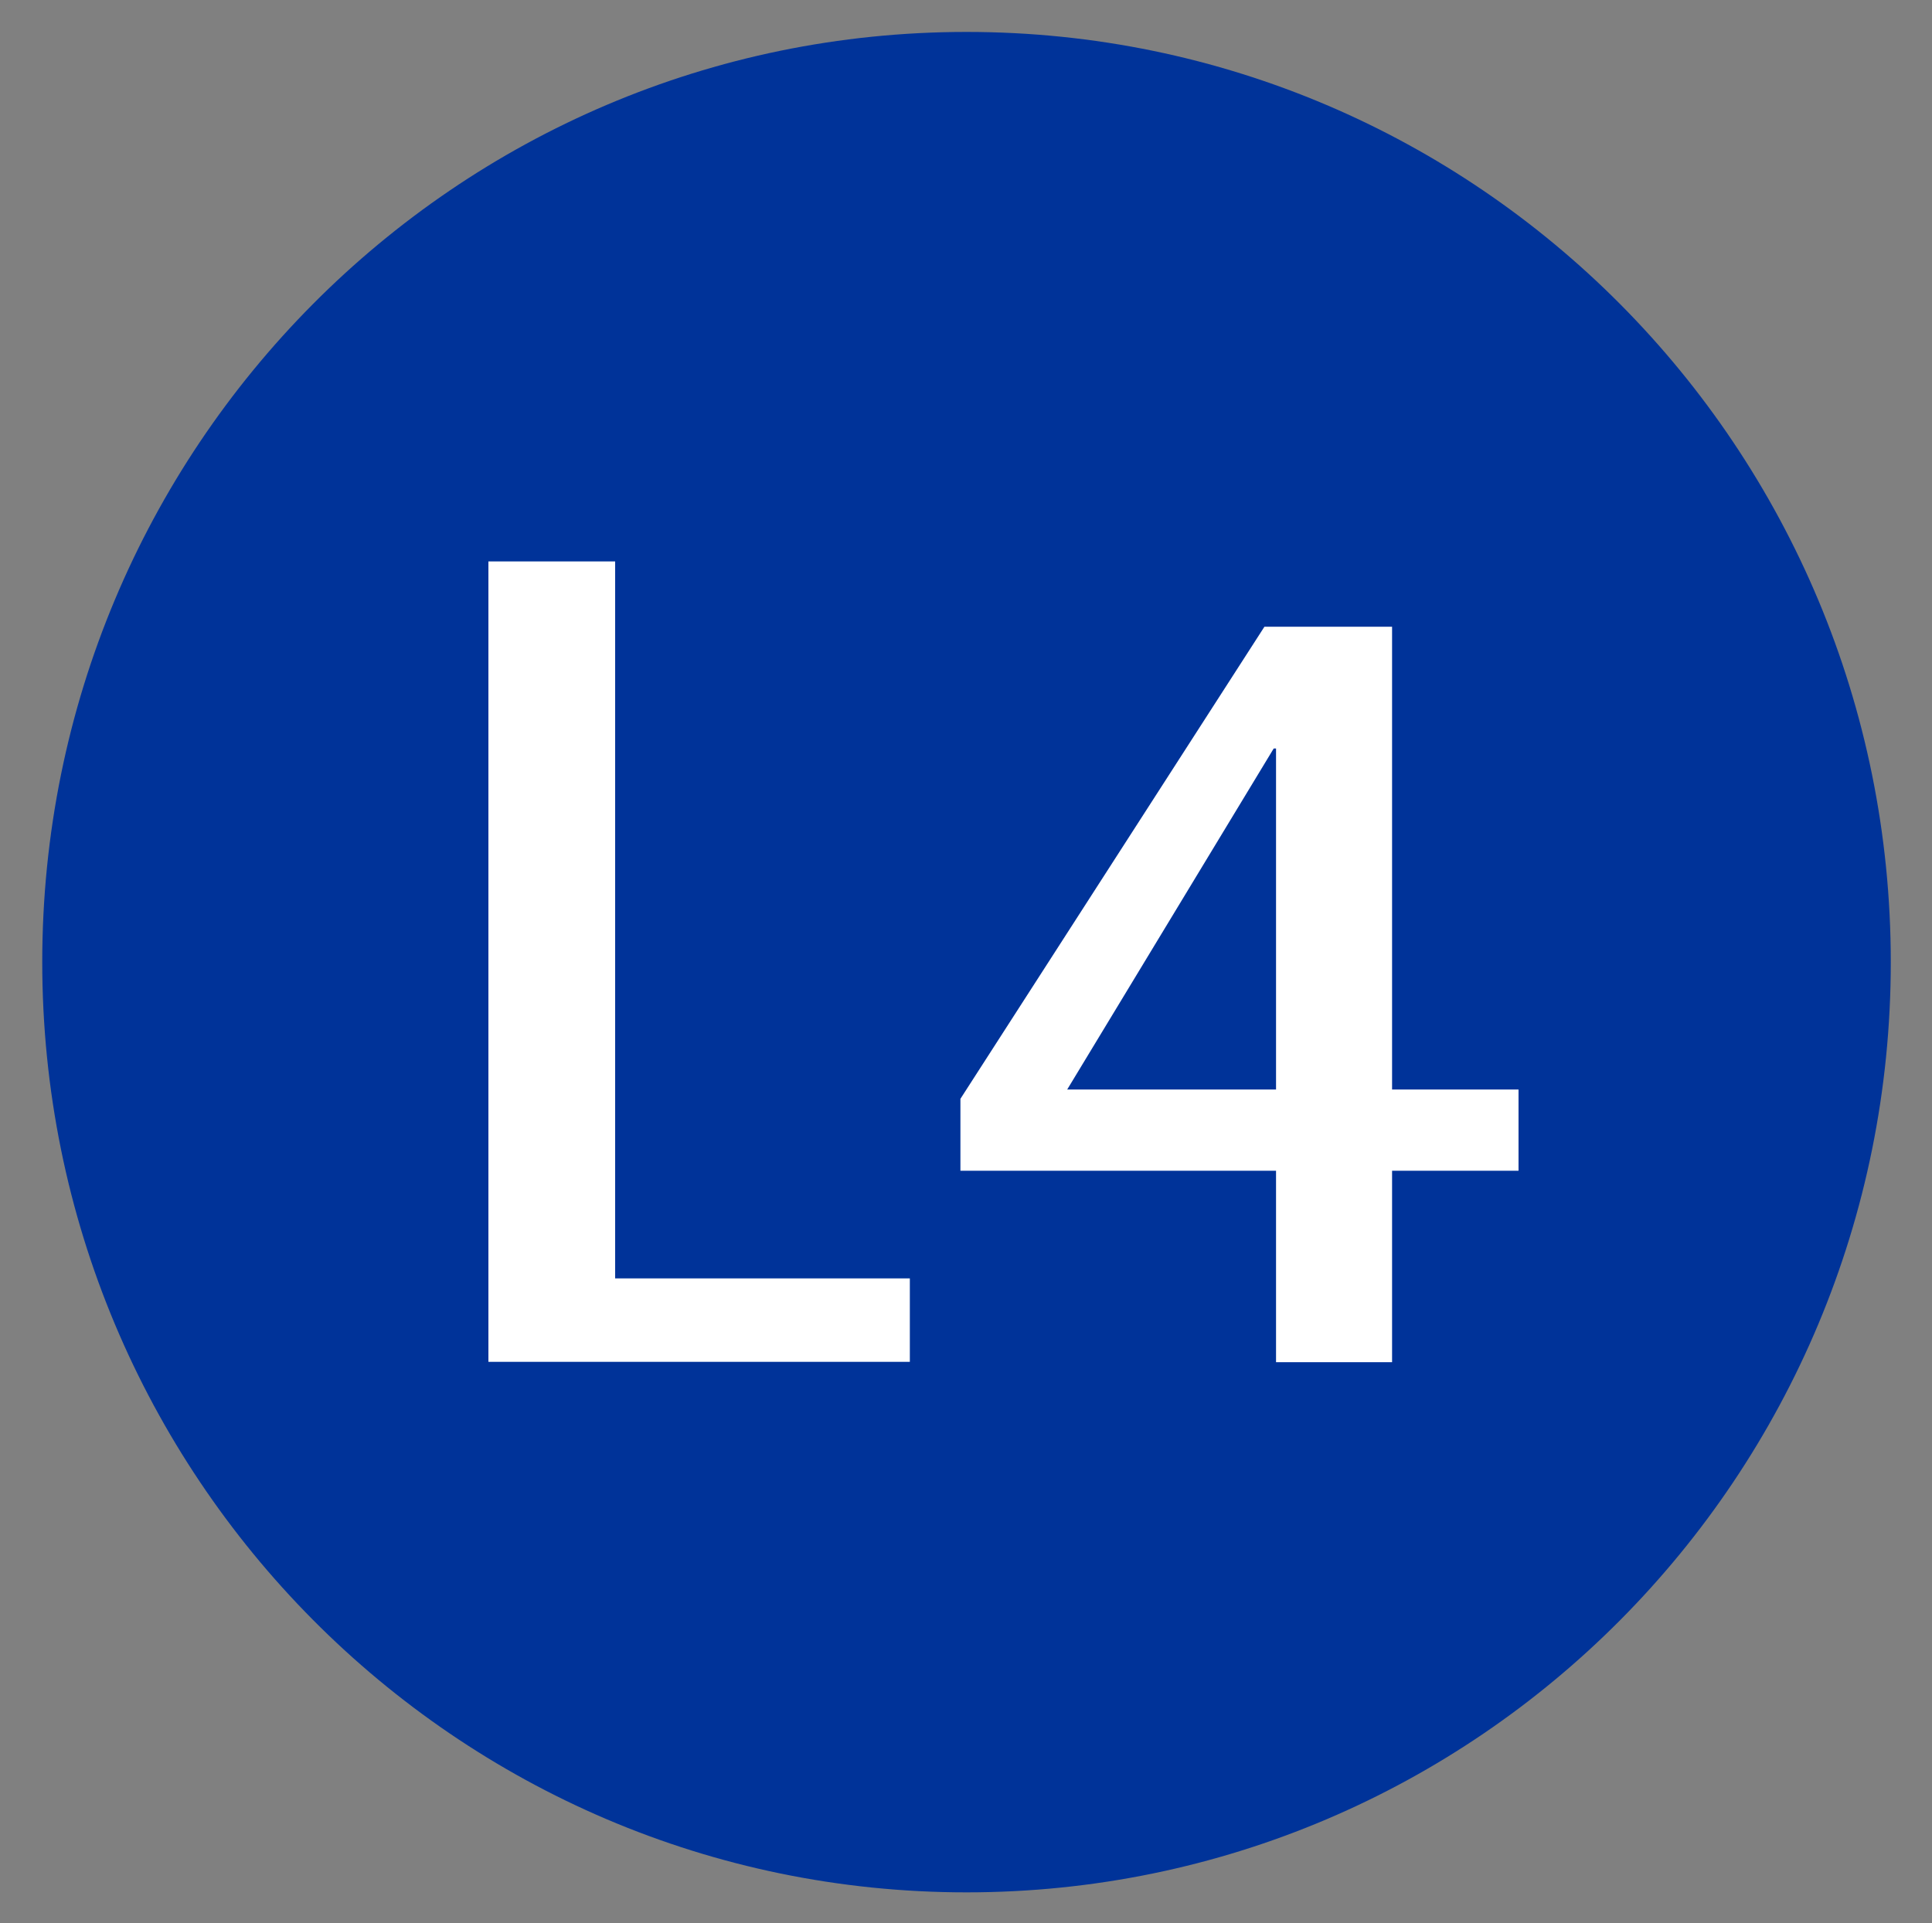 <?xml version="1.0" encoding="UTF-8" standalone="no"?>
<!-- Generator: Adobe Illustrator 21.0.0, SVG Export Plug-In . SVG Version: 6.00 Build 0)  -->

<svg
   xmlns:dc="http://purl.org/dc/elements/1.1/"
   xmlns:cc="http://creativecommons.org/ns#"
   xmlns:rdf="http://www.w3.org/1999/02/22-rdf-syntax-ns#"
   xmlns:svg="http://www.w3.org/2000/svg"
   xmlns="http://www.w3.org/2000/svg"
   xmlns:sodipodi="http://sodipodi.sourceforge.net/DTD/sodipodi-0.dtd"
   xmlns:inkscape="http://www.inkscape.org/namespaces/inkscape"
   version="1.1"
   id="Metro_de_Bilbao - Línea 3"
   x="0px"
   y="0px"
   viewBox="0 0 187.5 186.7"
   style="enable-background:new 0 0 187.5 186.7;"
   xml:space="preserve"
   inkscape:version="0.91 r13725"
   sodipodi:docname="Metro_de_Bilbao_L4.svg"><rect x="0" y="0" width="187.5" height="186.7" fill="#808080" stroke="none"/><defs
     id="defs19" /><sodipodi:namedview
     pagecolor="#ffffff"
     bordercolor="#666666"
     borderopacity="1"
     objecttolerance="10"
     gridtolerance="10"
     guidetolerance="10"
     inkscape:pageopacity="0"
     inkscape:pageshadow="2"
     inkscape:window-width="1600"
     inkscape:window-height="837"
     id="namedview17"
     showgrid="false"
     inkscape:zoom="1.26406"
     inkscape:cx="-5.9288119"
     inkscape:cy="93.349998"
     inkscape:window-x="-8"
     inkscape:window-y="-8"
     inkscape:window-maximized="1"
     inkscape:current-layer="Metro_de_Bilbao - Línea 3" /><style
     type="text/css"
     id="style3">
	.st0{fill:#e2007a;}
	.st1{fill:#FFFFFF;}
</style><g
     id="g9"
     style="fill:#003399;fill-opacity:1"><path
       class="st0"
       d="M 4.1,93.4 C 4.1,43.5 44.2,3.1 93.8,3.1 c 49.6,0 89.7,40.4 89.7,90.3 0,49.9 -40.1,90.3 -89.7,90.3 -49.6,0 -89.7,-40.5 -89.7,-90.3 z"
       id="path11"
       inkscape:connector-curvature="0"
       style="fill:#003399;fill-opacity:1" /></g><g
     transform="matrix(6.435,0,0,6.435,-78.535,-896.272)"
     style="font-style:normal;font-variant:normal;font-weight:bold;font-stretch:normal;font-size:17.5px;line-height:125%;font-family:'Rotis Sans Serif Std';-inkscape-font-specification:'Rotis Sans Serif Std Bold';letter-spacing:0px;word-spacing:0px;fill:#ffffff;fill-opacity:1;stroke:none;stroke-width:1px;stroke-linecap:butt;stroke-linejoin:miter;stroke-opacity:1"
     id="flowRoot3449"><path
       d="m 31.449,159.83 1.75,0 0,-2.888 1.907,0 0,-1.225 -1.907,0 0,-6.982 -1.925,0 -4.585,7.122 0,1.085 4.76,0 0,2.888 z m -0.035,-9.258 0.035,0 0,5.145 -3.15,0 3.115,-5.145 z"
       style="font-size:17.5px;letter-spacing:-1.11px;fill:#ffffff"
       id="path3382" /></g><polygon
     class="st1"
     points="88.3,132.2 47.4,132.2 47.4,54.5 59.7,54.5 59.7,124.1 88.3,124.1 "
     id="polygon13"
     style="fill:#ffffff" /></svg>